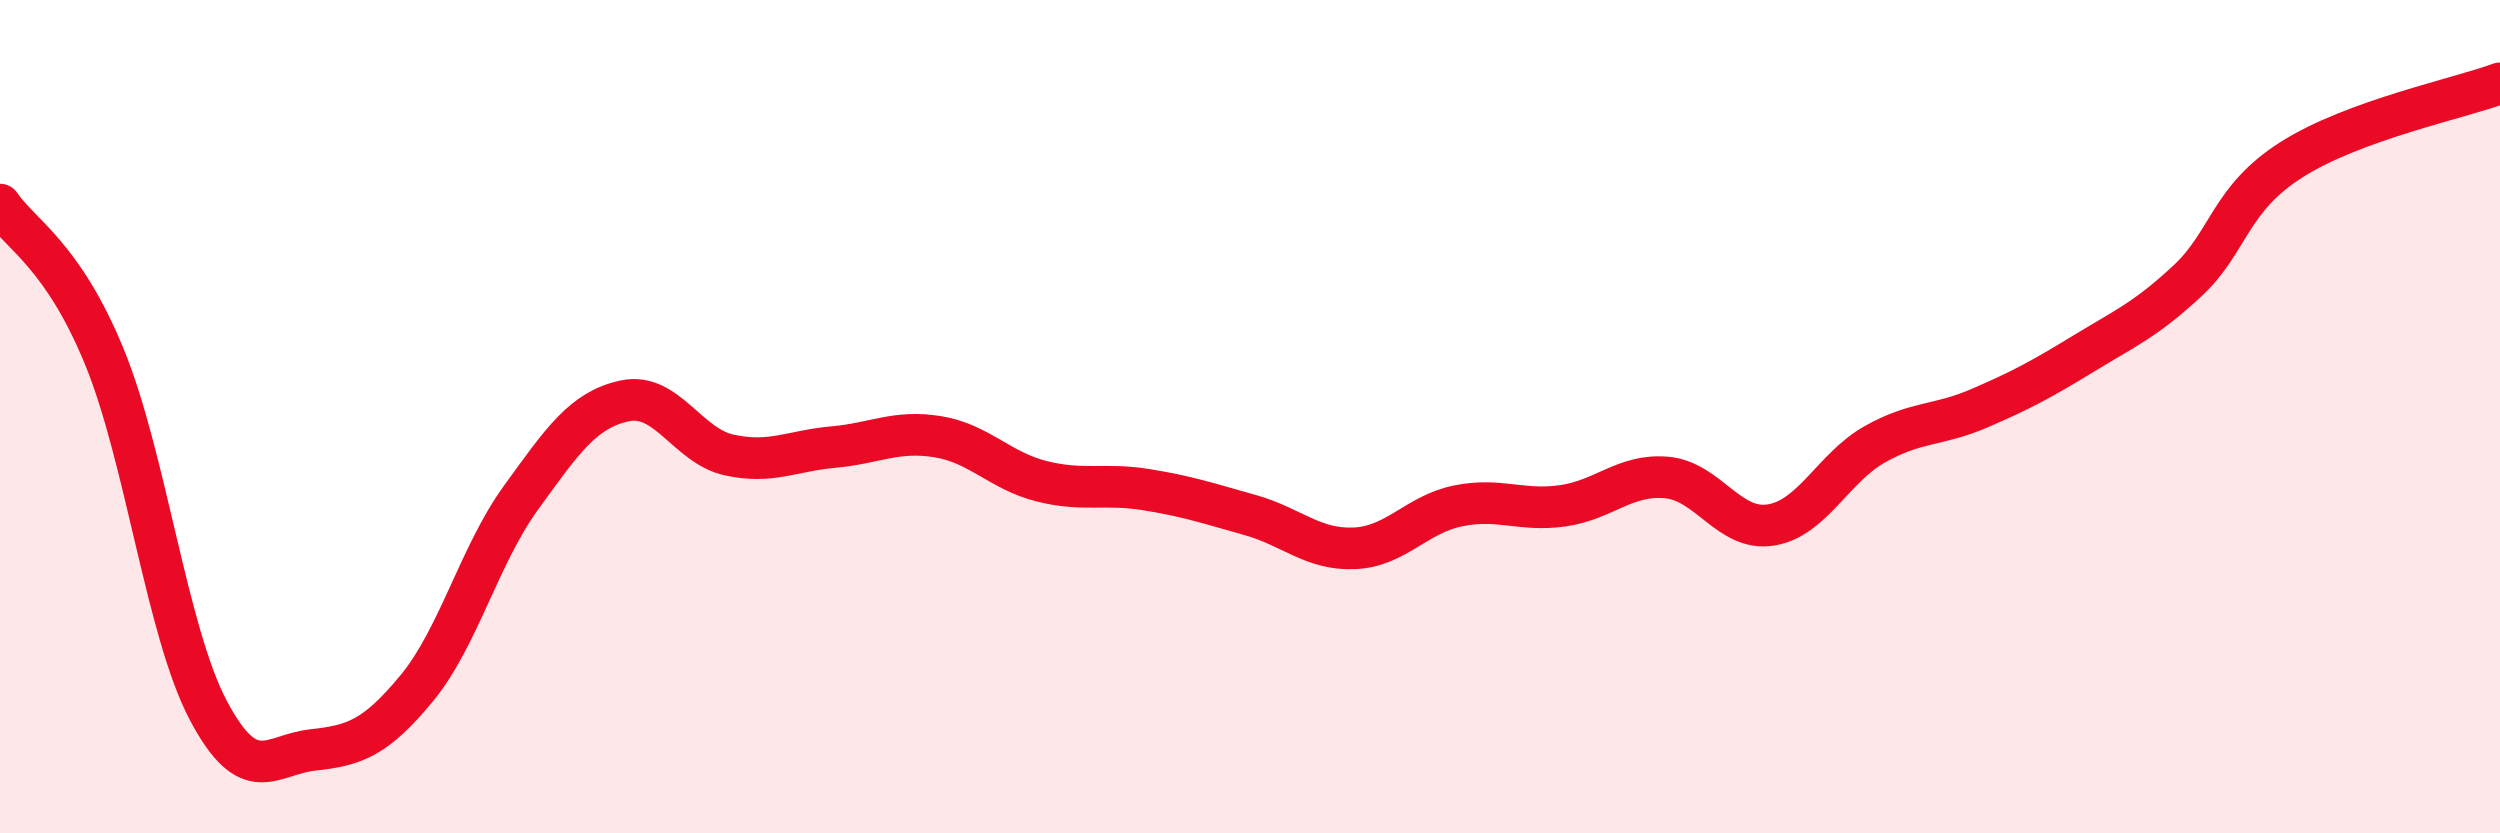 
    <svg width="60" height="20" viewBox="0 0 60 20" xmlns="http://www.w3.org/2000/svg">
      <path
        d="M 0,4.91 C 0.5,5.64 1.5,6.12 2.5,8.55 C 3.5,10.98 4,15.16 5,17.05 C 6,18.94 6.5,18.11 7.5,18 C 8.5,17.89 9,17.73 10,16.52 C 11,15.31 11.5,13.33 12.5,11.95 C 13.5,10.57 14,9.83 15,9.62 C 16,9.41 16.5,10.7 17.5,10.92 C 18.5,11.14 19,10.82 20,10.73 C 21,10.64 21.5,10.32 22.5,10.48 C 23.5,10.64 24,11.3 25,11.55 C 26,11.8 26.5,11.59 27.5,11.75 C 28.5,11.91 29,12.08 30,12.36 C 31,12.64 31.5,13.2 32.5,13.16 C 33.5,13.12 34,12.34 35,12.14 C 36,11.94 36.5,12.28 37.5,12.14 C 38.5,12 39,11.37 40,11.46 C 41,11.55 41.5,12.76 42.5,12.6 C 43.5,12.44 44,11.22 45,10.66 C 46,10.1 46.5,10.23 47.5,9.8 C 48.5,9.37 49,9.1 50,8.49 C 51,7.88 51.5,7.67 52.5,6.74 C 53.5,5.81 53.5,4.78 55,3.83 C 56.5,2.88 59,2.37 60,2L60 20L0 20Z"
        fill="#EB0A25"
        opacity="0.1"
        stroke-linecap="round"
        stroke-linejoin="round"
      />
      <path
        d="M 0,4.91 C 0.5,5.64 1.5,6.12 2.5,8.55 C 3.5,10.98 4,15.16 5,17.05 C 6,18.94 6.5,18.11 7.5,18 C 8.5,17.89 9,17.73 10,16.52 C 11,15.31 11.5,13.33 12.5,11.95 C 13.5,10.57 14,9.83 15,9.62 C 16,9.41 16.5,10.7 17.5,10.92 C 18.5,11.14 19,10.82 20,10.73 C 21,10.64 21.5,10.32 22.5,10.48 C 23.5,10.64 24,11.3 25,11.55 C 26,11.8 26.5,11.59 27.5,11.75 C 28.5,11.91 29,12.08 30,12.36 C 31,12.64 31.5,13.2 32.5,13.16 C 33.5,13.12 34,12.34 35,12.14 C 36,11.94 36.5,12.28 37.5,12.14 C 38.5,12 39,11.37 40,11.46 C 41,11.55 41.5,12.76 42.5,12.6 C 43.5,12.44 44,11.22 45,10.66 C 46,10.1 46.5,10.23 47.5,9.8 C 48.5,9.37 49,9.1 50,8.49 C 51,7.88 51.5,7.67 52.5,6.74 C 53.5,5.81 53.5,4.78 55,3.83 C 56.5,2.88 59,2.37 60,2"
        stroke="#EB0A25"
        stroke-width="1"
        fill="none"
        stroke-linecap="round"
        stroke-linejoin="round"
      />
    </svg>
  